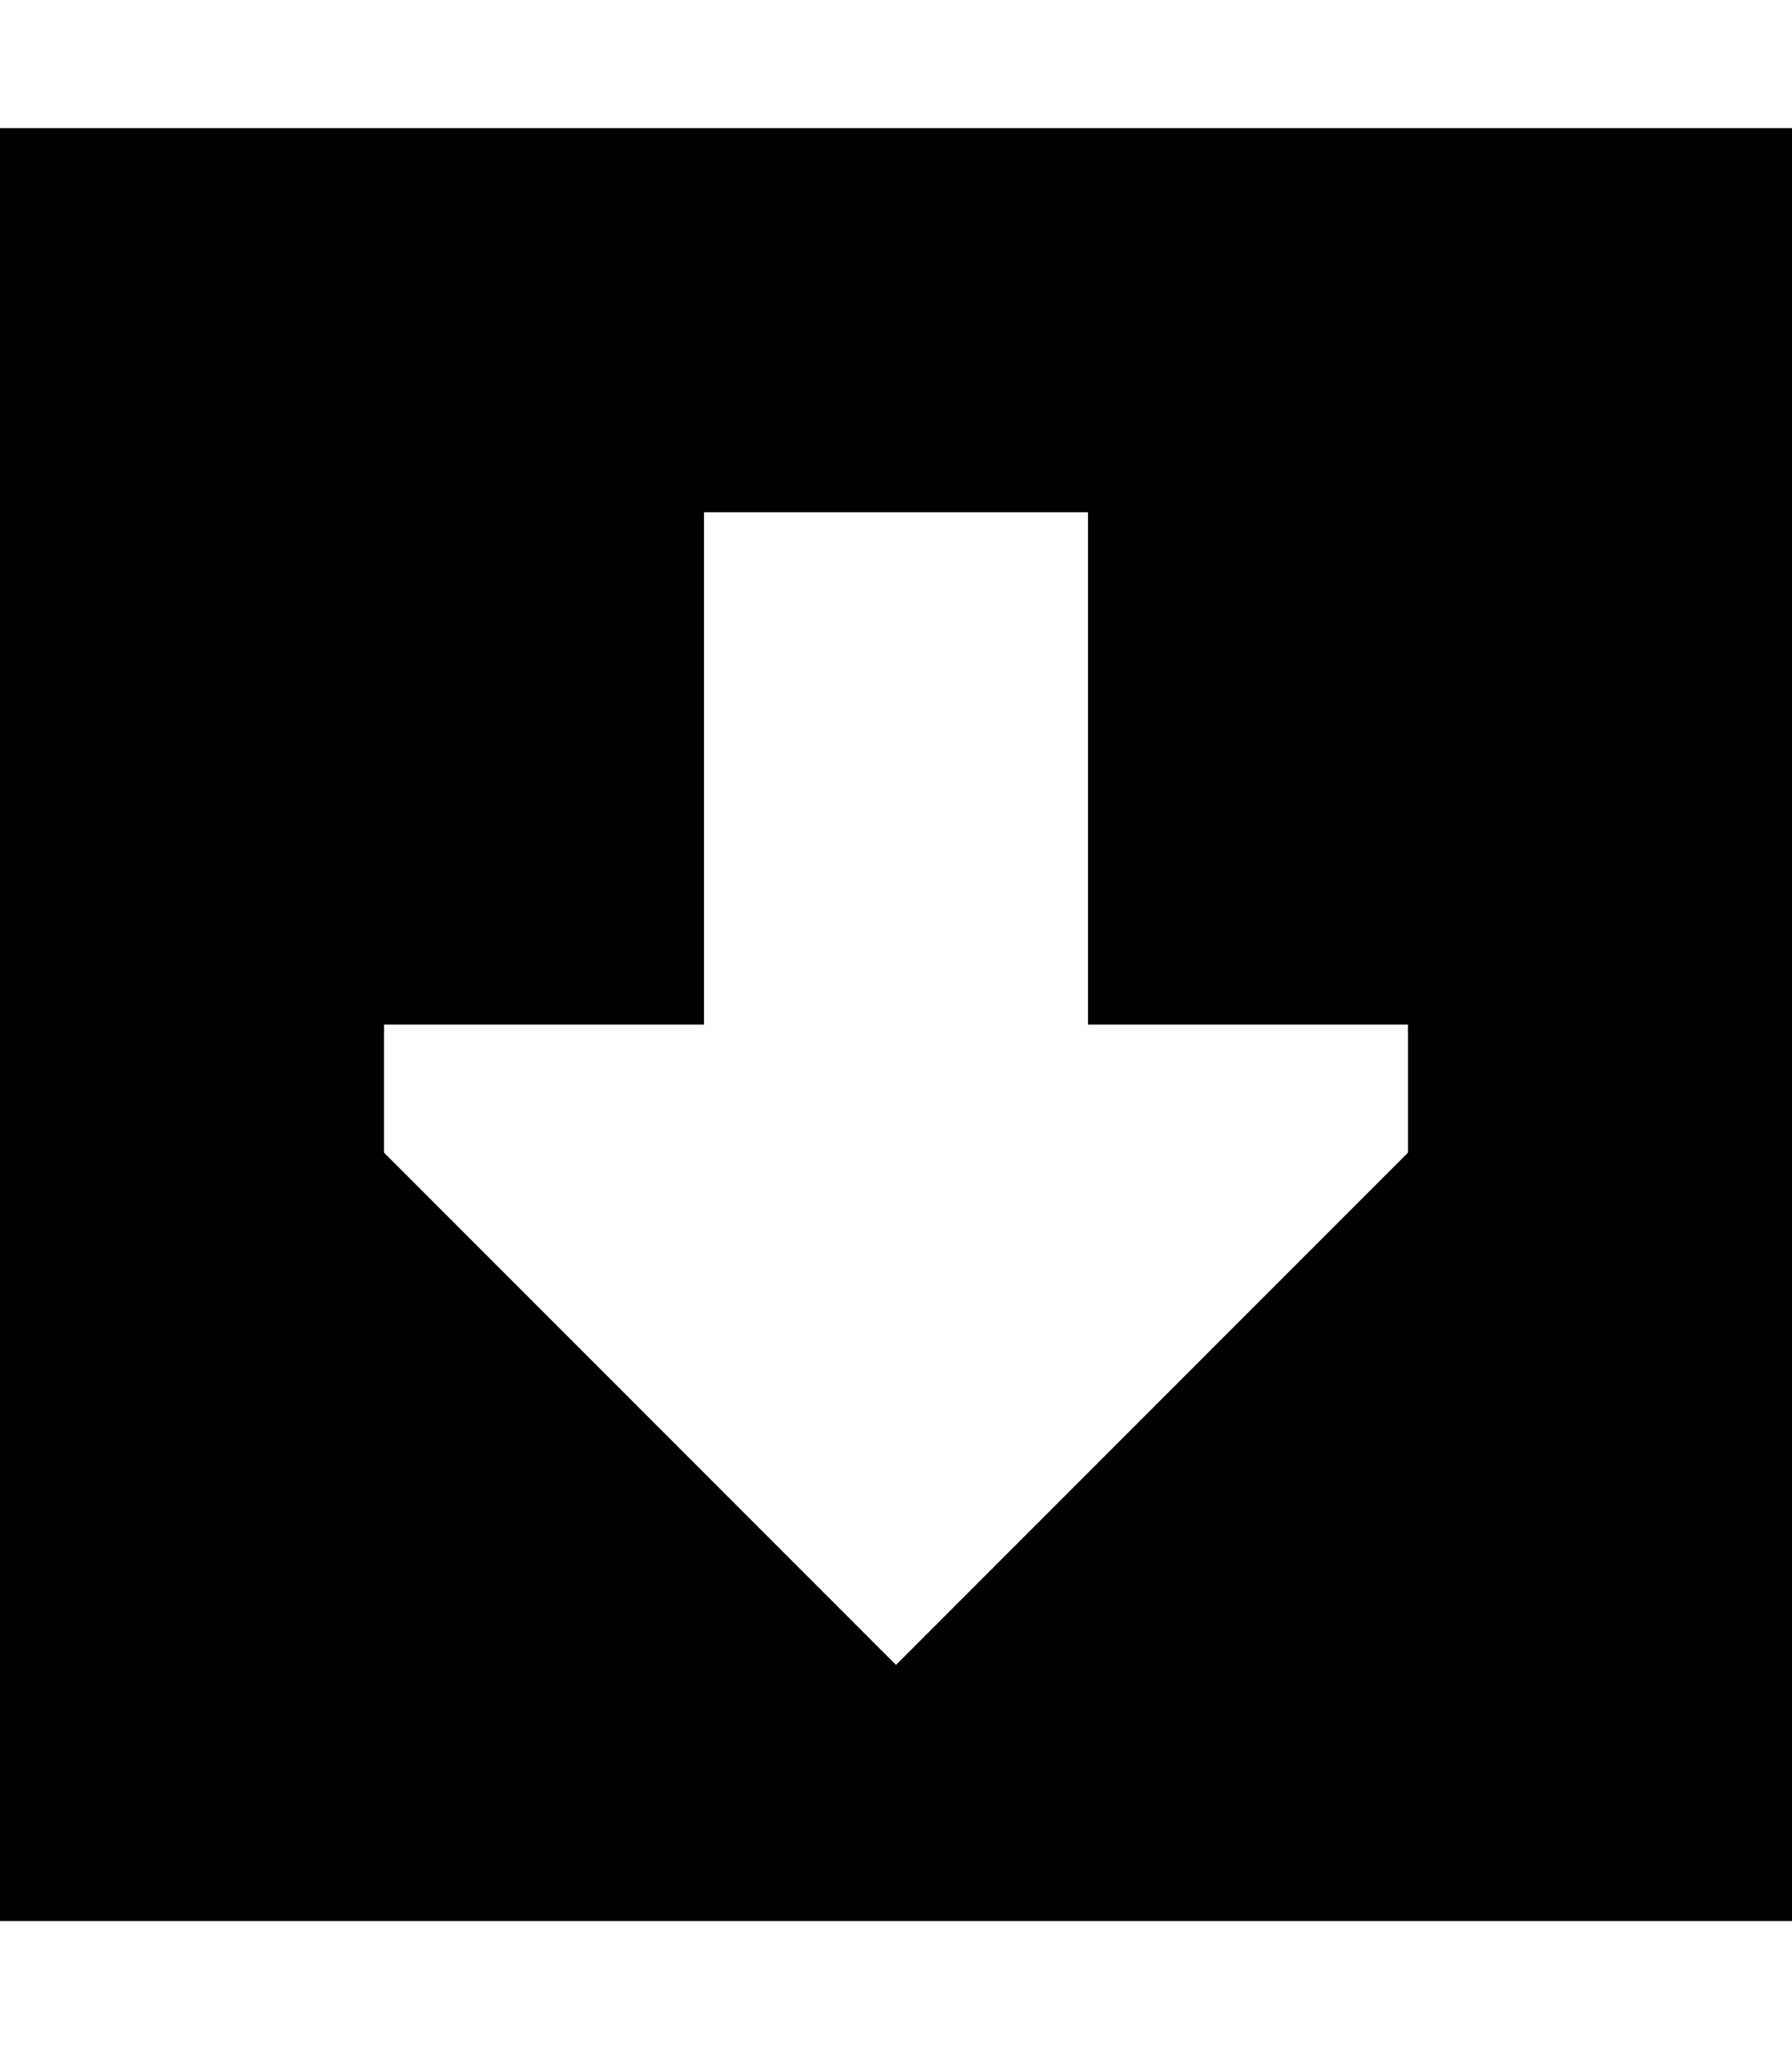 <svg xmlns="http://www.w3.org/2000/svg" viewBox="0 0 448 512"><!--! Font Awesome Pro 6.4.2 by @fontawesome - https://fontawesome.com License - https://fontawesome.com/license (Commercial License) Copyright 2023 Fonticons, Inc. --><path d="M0 480l448 0 0-448L0 32 0 480zM96 256l80 0 0-128 96 0 0 128 80 0 0 32L224 416 96 288l0-32z"/></svg>
